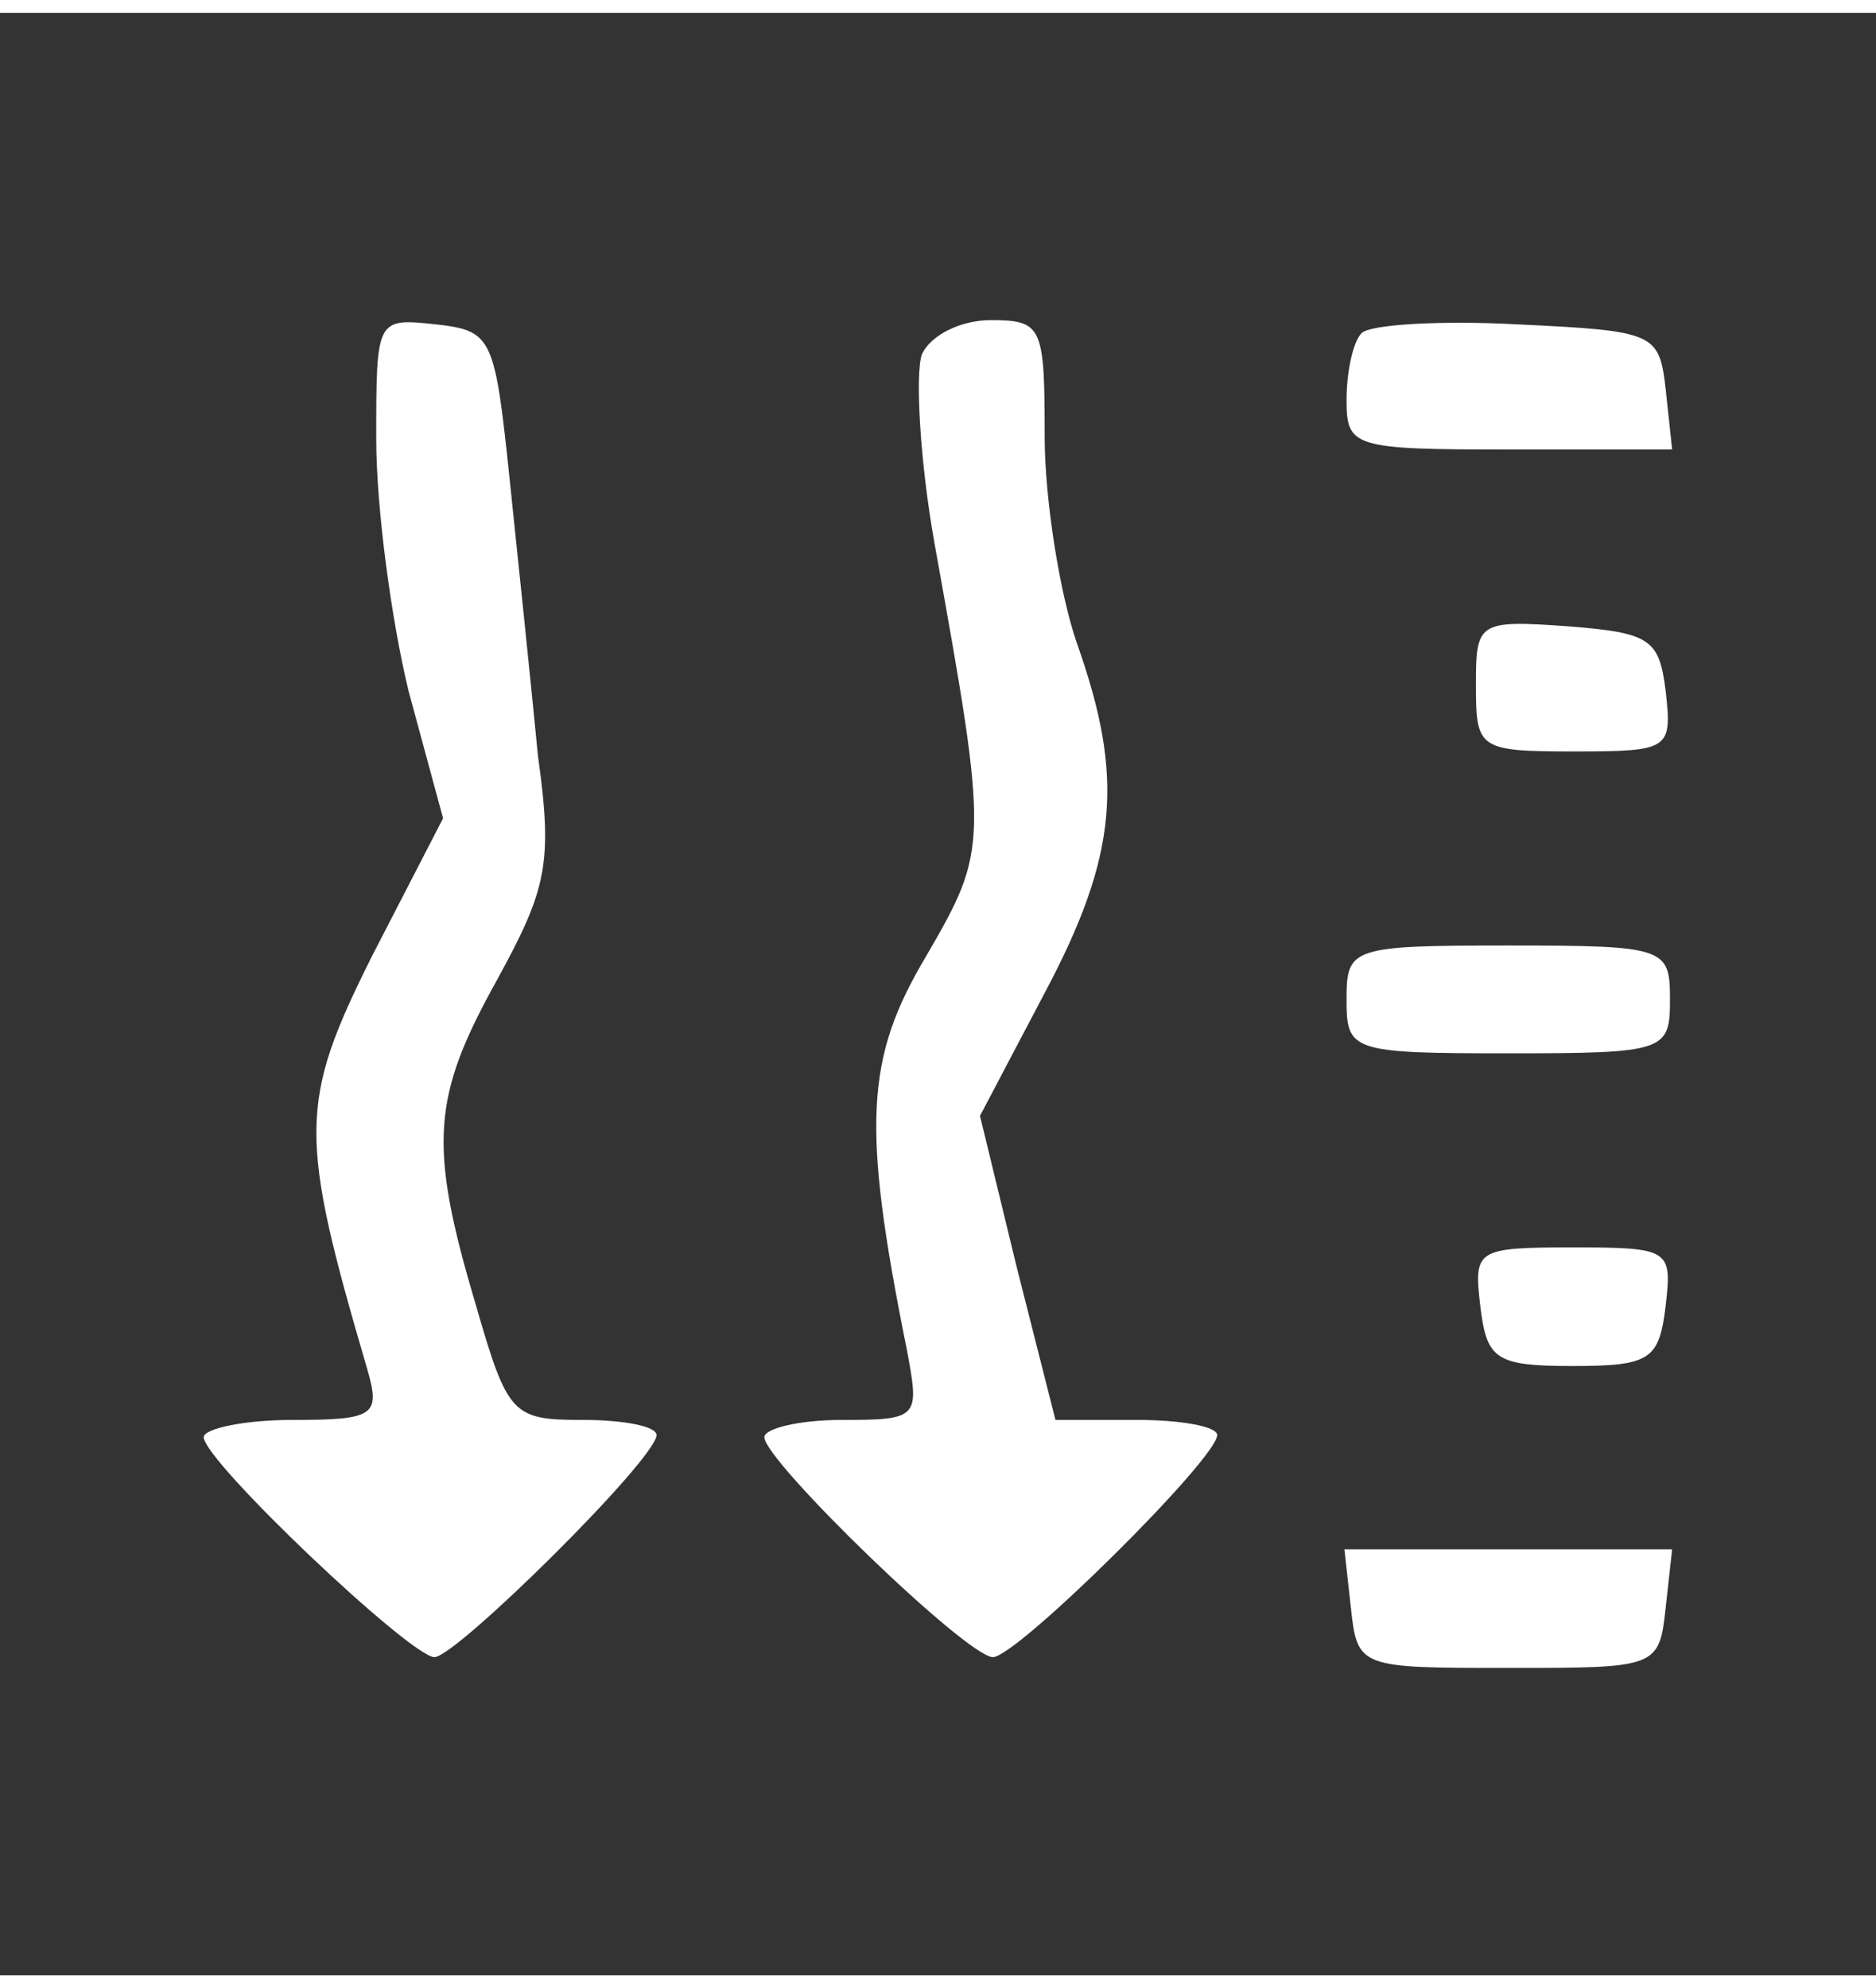 <svg version="1.1" xmlns="http://www.w3.org/2000/svg" xmlns:xlink="http://www.w3.org/1999/xlink" width="67pt" height="71pt" viewBox="0,0,244.738,256"><rect x="0" y="0" width="244.738" height="256" fill="#333333" stroke="none"/><g fill="#ffffff" fill-rule="nonzero" stroke="none" stroke-width="1" stroke-linecap="butt" stroke-linejoin="miter" stroke-miterlimit="10" stroke-dasharray="" stroke-dashoffset="0" font-family="none" font-weight="none" font-size="none" text-anchor="none" style="mix-blend-mode: normal"><g transform="translate(-1.552,0.703) scale(2.813,2.813)"><g transform="translate(0,91) scale(0.1,-0.1)"><path d="M180,715c0,-32 7,-84 15,-117l16,-59l-33,-64c-34,-68 -34,-83 -2,-192c6,-21 3,-23 -35,-23c-22,0 -41,-4 -41,-8c0,-11 96,-102 107,-102c10,0 103,92 103,103c0,4 -15,7 -34,7c-33,0 -35,2 -50,54c-22,74 -20,96 10,150c23,42 26,54 19,104c-3,31 -9,89 -13,127c-7,67 -8,70 -34,73c-28,3 -28,3 -28,-53z"></path><path d="M433,754c-3,-9 -1,-49 6,-88c25,-139 25,-141 -4,-191c-28,-47 -30,-78 -9,-182c6,-32 6,-33 -30,-33c-20,0 -36,-4 -36,-8c0,-11 94,-102 106,-102c11,0 104,92 104,103c0,4 -17,7 -37,7h-38l-18,71l-17,70l30,57c34,64 37,100 15,162c-8,23 -15,67 -15,96c0,51 -1,54 -25,54c-14,0 -28,-7 -32,-16z"></path><path d="M637,764c-4,-4 -7,-18 -7,-31c0,-22 3,-23 76,-23h75l-3,28c-3,26 -5,27 -68,30c-36,2 -69,0 -73,-4z"></path><path d="M690,601c0,-30 1,-31 46,-31c44,0 45,1 42,28c-3,24 -7,27 -45,30c-42,3 -43,2 -43,-27z"></path><path d="M630,455c0,-24 2,-25 75,-25c73,0 75,1 75,25c0,24 -2,25 -75,25c-73,0 -75,-1 -75,-25z"></path><path d="M692,313c3,-25 7,-28 43,-28c36,0 40,3 43,28c3,26 2,27 -43,27c-45,0 -46,-1 -43,-27z"></path><path d="M632,173c3,-28 4,-28 73,-28c69,0 70,0 73,28l3,27h-76h-76z"></path></g></g></g></svg>